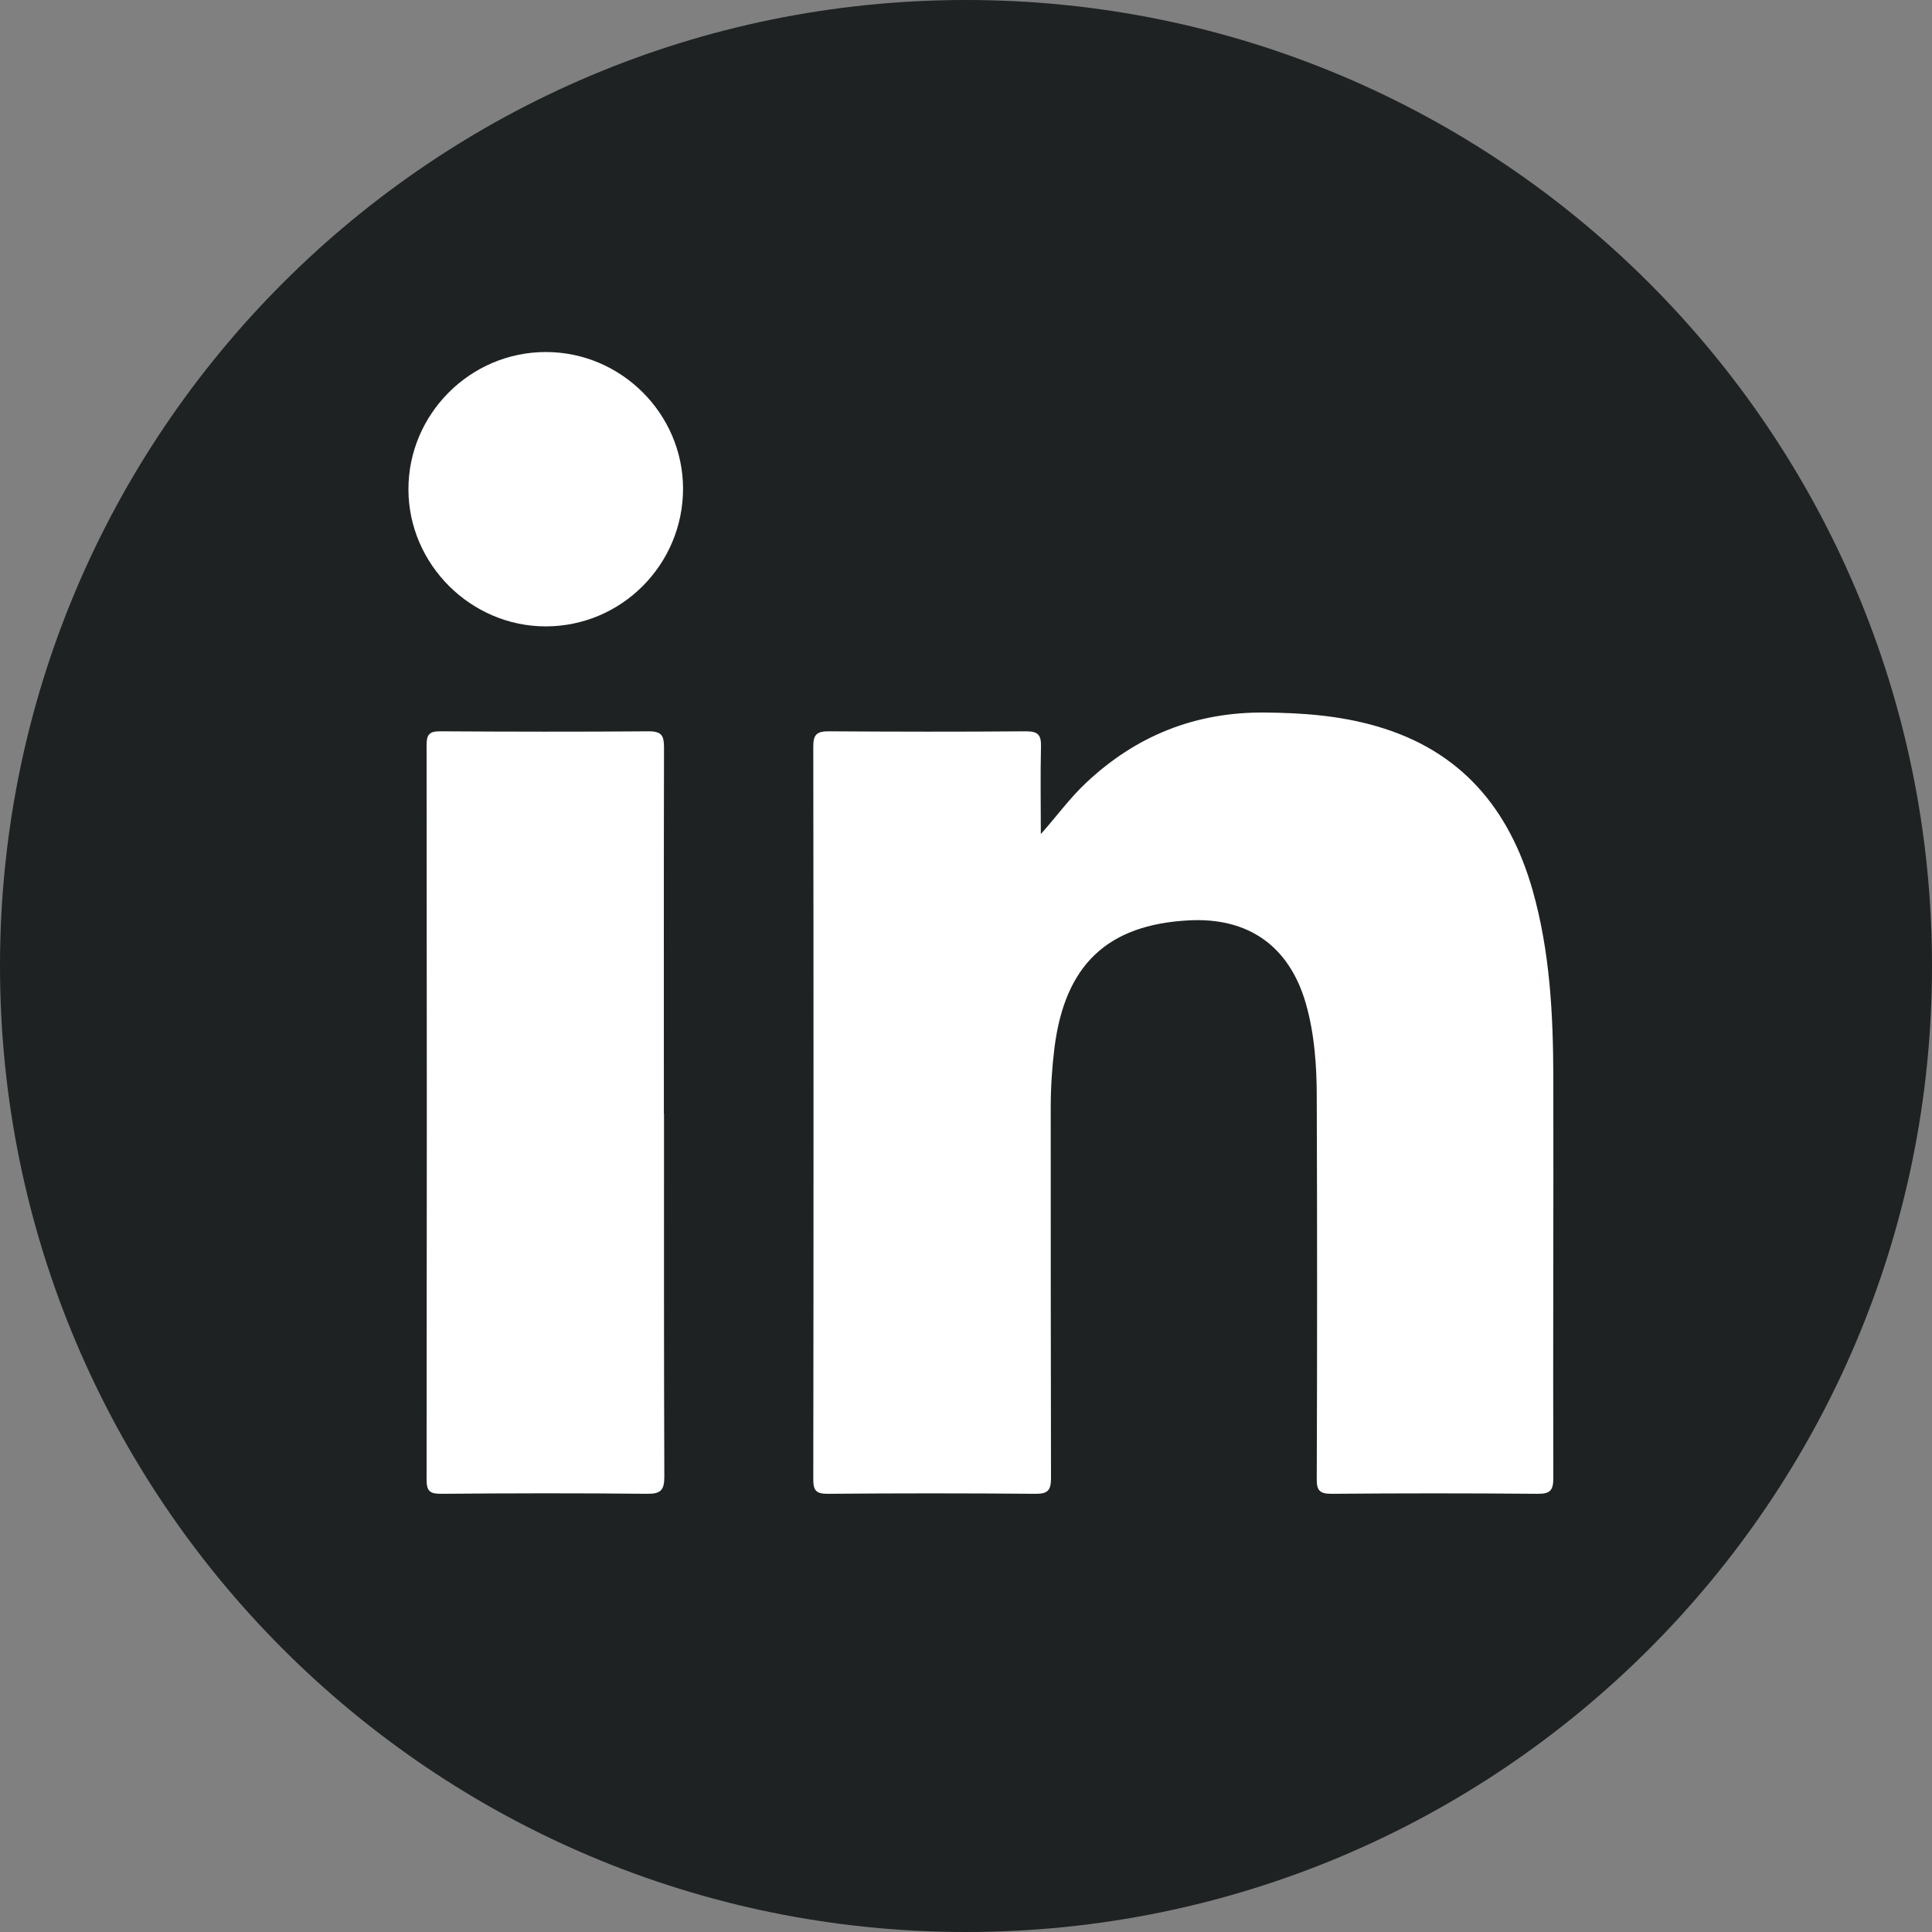 <svg width="42" height="42" viewBox="0 0 42 42" fill="none" xmlns="http://www.w3.org/2000/svg">
<rect x="0" y="0" width="42" height="42" fill="#808080" stroke="none"/>
<g clip-path="url(#clip0_35_15897)">
<path d="M42 21C42 32.598 32.598 42 21 42C9.402 42 0 32.598 0 21C0 9.402 9.402 0 21 0C32.598 0 42 9.402 42 21Z" fill="#1E2223"/>
<path d="M22.624 18.135C22.969 17.749 23.252 17.354 23.607 17.021C24.696 15.994 25.984 15.478 27.487 15.49C28.314 15.496 29.129 15.556 29.929 15.789C31.752 16.315 32.81 17.572 33.317 19.351C33.696 20.686 33.765 22.058 33.768 23.433C33.774 26.335 33.759 29.235 33.768 32.135C33.768 32.405 33.693 32.477 33.426 32.474C31.932 32.461 30.436 32.461 28.943 32.474C28.681 32.474 28.622 32.393 28.625 32.147C28.635 29.387 28.635 26.628 28.625 23.865C28.625 23.175 28.579 22.481 28.386 21.809C28.028 20.571 27.141 19.939 25.844 20.008C24.071 20.101 23.15 20.978 22.923 22.779C22.87 23.209 22.842 23.641 22.842 24.074C22.842 26.759 22.842 29.444 22.848 32.128C22.848 32.396 22.783 32.477 22.509 32.474C21.003 32.461 19.497 32.461 17.991 32.474C17.752 32.474 17.68 32.411 17.68 32.166C17.687 26.852 17.687 21.535 17.68 16.221C17.68 15.96 17.767 15.898 18.016 15.898C19.448 15.907 20.875 15.91 22.307 15.898C22.571 15.898 22.636 15.982 22.63 16.231C22.615 16.865 22.627 17.5 22.627 18.138L22.624 18.135Z" fill="white"/>
<path d="M14.435 24.211C14.435 26.84 14.432 29.468 14.442 32.097C14.442 32.39 14.37 32.477 14.068 32.474C12.575 32.458 11.082 32.461 9.585 32.474C9.346 32.474 9.274 32.415 9.274 32.169C9.28 26.846 9.28 21.523 9.274 16.196C9.274 15.976 9.327 15.898 9.56 15.898C11.075 15.907 12.591 15.91 14.106 15.898C14.398 15.898 14.435 16.007 14.435 16.259C14.429 18.909 14.432 21.56 14.432 24.211H14.435Z" fill="white"/>
<path d="M14.849 10.621C14.849 12.273 13.512 13.617 11.863 13.617C10.236 13.617 8.885 12.27 8.879 10.646C8.873 9.004 10.223 7.65 11.869 7.653C13.502 7.653 14.846 8.994 14.849 10.621Z" fill="white"/>
</g>
<defs>
<clipPath id="clip0_35_15897">
<rect width="42" height="42" fill="white"/>
</clipPath>
</defs>
</svg>
